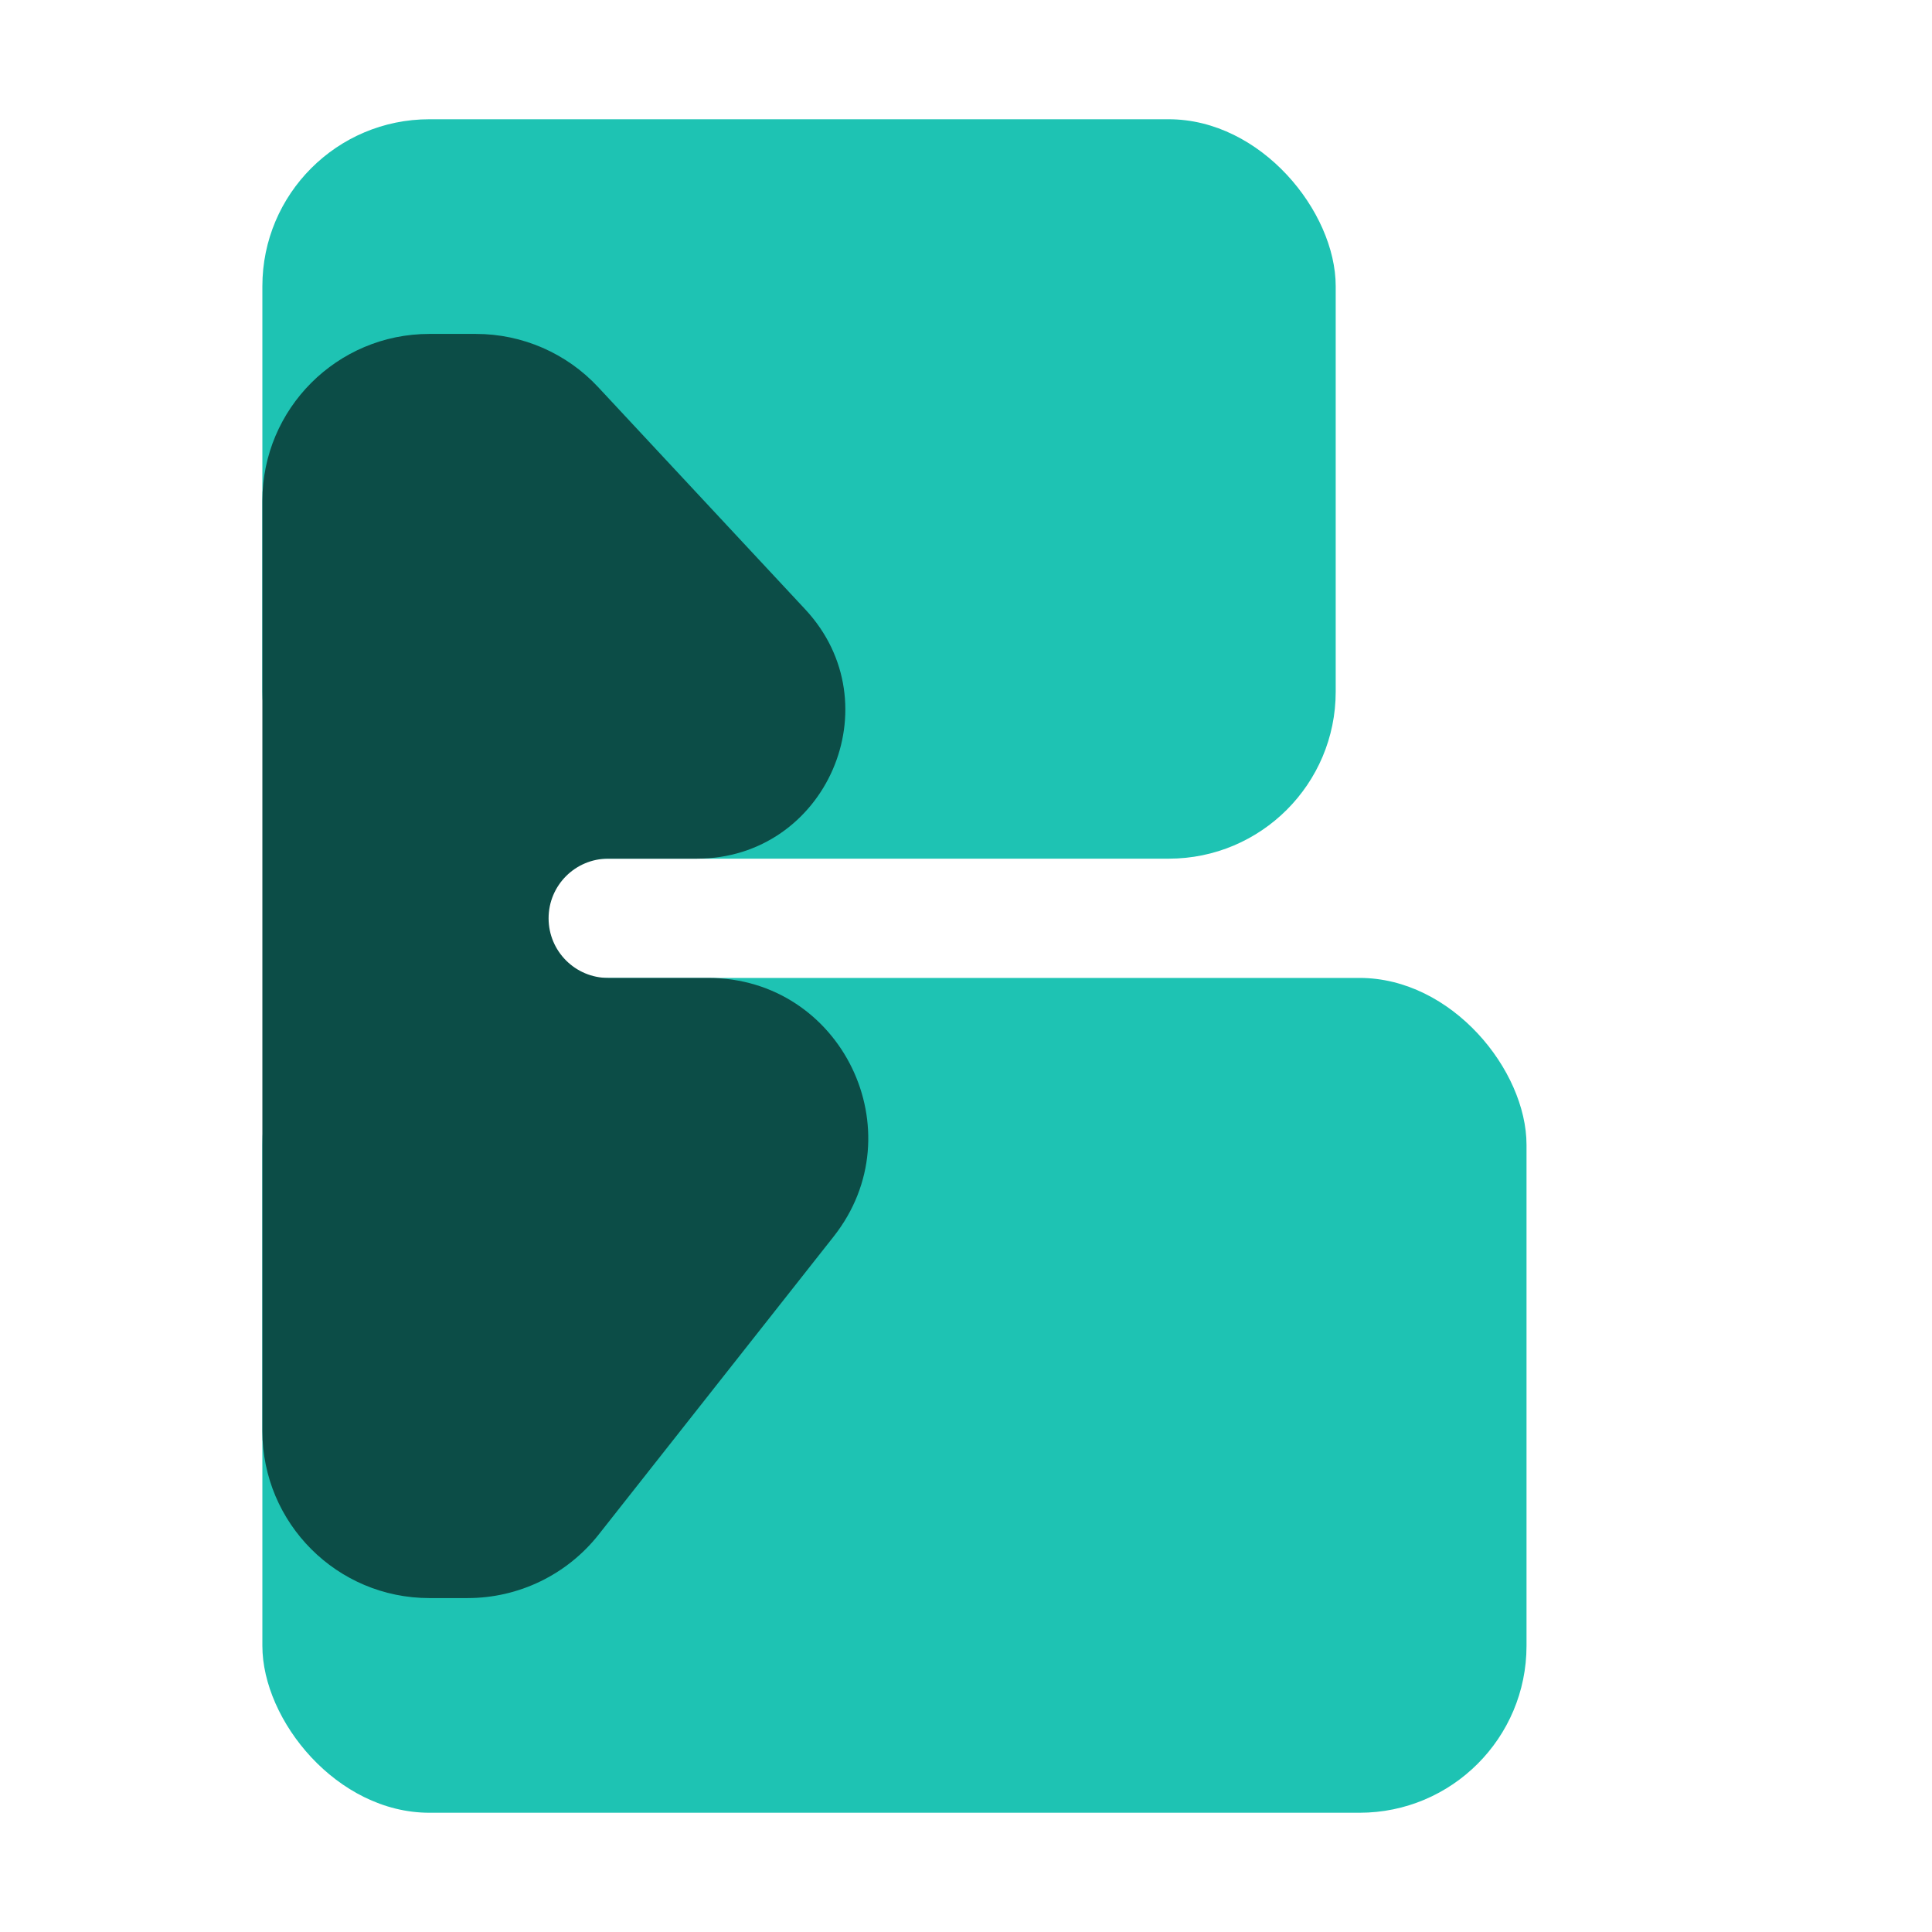 <svg width="81" height="81" viewBox="0 0 81 81" fill="none" xmlns="http://www.w3.org/2000/svg">
<rect width="81" height="81" fill="white"/>
<rect x="11" y="41" width="53" height="35" rx="7" fill="#1EC3B3"/>
<rect x="11" y="5" width="45" height="31" rx="7" fill="#1EC3B3"/>
<path d="M11 21C11 17.134 14.134 14 18 14H19.955C21.897 14 23.752 14.807 25.076 16.228L33.761 25.549C37.464 29.523 34.646 36 29.215 36H25.5C24.119 36 23 37.119 23 38.5V38.5C23 39.881 24.119 41 25.5 41H29.695C35.287 41 38.415 47.449 34.953 51.84L25.102 64.334C23.775 66.018 21.749 67 19.605 67H18C14.134 67 11 63.866 11 60V21Z" fill="#0C4D47"/>
</svg>
